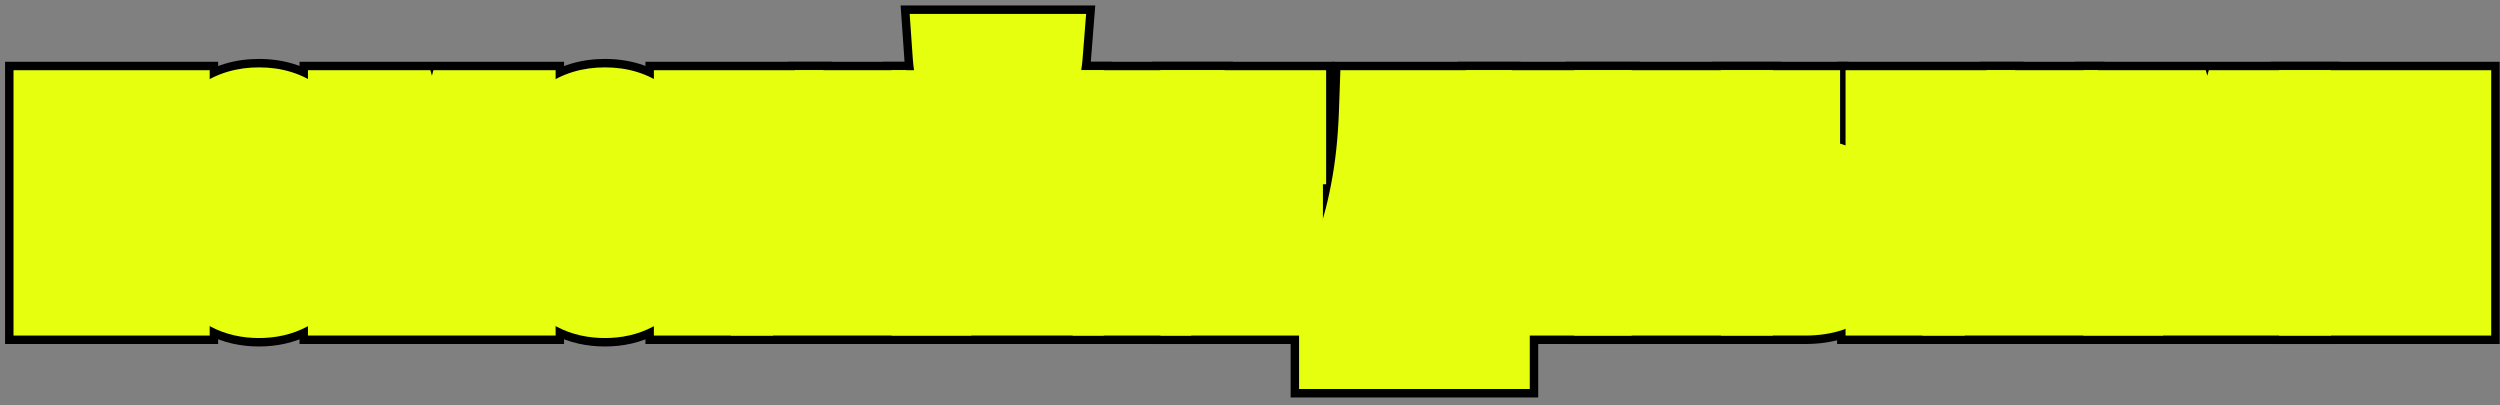<?xml version="1.0" encoding="UTF-8"?> <svg xmlns="http://www.w3.org/2000/svg" width="296" height="48" viewBox="0 0 296 48" fill="none"><rect x="0" y="0" width="296" height="48" fill="#808080" stroke="none"/><g clip-path="url(#clip0_525_761)"><path d="M274.842 13.315H278.827V22.997C278.827 23.3 278.822 23.627 278.812 23.979C278.802 24.33 278.788 24.706 278.768 25.106C278.758 25.507 278.739 25.941 278.709 26.41C278.69 26.869 278.661 27.362 278.622 27.89H278.739L284.979 13.315H289.959V34.73H285.975V24.887C285.975 24.574 285.98 24.237 285.99 23.876C286 23.515 286.009 23.129 286.019 22.719C286.039 22.299 286.063 21.855 286.092 21.386C286.131 20.917 286.17 20.424 286.209 19.906H286.092L279.793 34.73H274.842V13.315Z" fill="#E6FF0E"></path><path d="M259.652 34.73L255.418 18.925H255.301C255.35 19.579 255.389 20.194 255.418 20.77C255.448 21.347 255.467 21.879 255.477 22.367C255.497 22.855 255.506 23.295 255.506 23.686V34.73H251.668V13.315H257.337L261.292 27.977H261.395L265.35 13.315H270.99V34.73H267.064V23.656C267.064 23.217 267.069 22.758 267.079 22.279C267.098 21.791 267.118 21.273 267.137 20.727C267.167 20.17 267.201 19.579 267.24 18.954H267.123L262.86 34.73H259.652Z" fill="#E6FF0E"></path><path d="M245.355 34.73L244.242 29.574H239.481L238.368 34.73H233.958L239.144 13.315H244.461L249.735 34.73H245.355ZM243.612 26L242.455 20.331C242.376 19.862 242.298 19.403 242.22 18.954C242.152 18.505 242.083 18.075 242.015 17.665C241.957 17.245 241.903 16.855 241.854 16.493C241.825 16.835 241.781 17.211 241.722 17.621C241.664 18.031 241.595 18.461 241.517 18.91C241.439 19.359 241.351 19.814 241.253 20.273L240.111 26H243.612Z" fill="#E6FF0E"></path><path d="M233.592 13.315V16.874H227.63V34.73H223.514V13.315H233.592Z" fill="#E6FF0E"></path><path d="M208.749 34.73V13.315H212.865V21.444H213.553C215.096 21.444 216.395 21.684 217.45 22.162C218.504 22.641 219.3 23.358 219.837 24.315C220.384 25.273 220.658 26.474 220.658 27.919C220.658 30.106 220.052 31.791 218.841 32.973C217.64 34.145 215.946 34.73 213.758 34.73H208.749ZM212.865 31.215H213.612C214.588 31.215 215.326 30.951 215.824 30.424C216.332 29.887 216.585 29.091 216.585 28.036C216.585 27.333 216.473 26.757 216.249 26.308C216.034 25.849 215.707 25.507 215.267 25.282C214.828 25.058 214.266 24.945 213.583 24.945H212.865V31.215Z" fill="#E6FF0E"></path><path d="M204.911 34.73H200.794V25.37H195.492V34.73H191.375V13.315H195.492V21.796H200.794V13.315H204.911V34.73Z" fill="#E6FF0E"></path><path d="M188.197 34.73H178.573V13.315H188.197V16.815H182.689V21.855H187.816V25.37H182.689V31.156H188.197V34.73Z" fill="#E6FF0E"></path><path d="M174.032 13.315V31.156H176.126V41.059H172.171V34.73H162.782V41.059H158.812V31.156H160.13C160.648 29.809 161.107 28.436 161.507 27.04C161.908 25.634 162.245 24.198 162.518 22.733C162.801 21.259 163.026 19.74 163.192 18.178C163.358 16.615 163.47 14.994 163.529 13.315H174.032ZM169.916 16.786H167.22C167.152 18.075 167.04 19.345 166.883 20.595C166.737 21.835 166.551 23.056 166.327 24.257C166.102 25.448 165.838 26.62 165.536 27.773C165.233 28.915 164.891 30.043 164.51 31.156H169.916V16.786Z" fill="#E6FF0E"></path><path d="M152.015 34.73H142.391V13.315H152.015V16.815H146.507V21.855H151.634V25.37H146.507V31.156H152.015V34.73Z" fill="#E6FF0E"></path><path d="M136.048 34.73H131.991V16.874H128.006V13.315H140.003V16.874H136.048V34.73Z" fill="#E6FF0E"></path><path d="M110.575 13.315H114.559V22.997C114.559 23.3 114.554 23.627 114.544 23.979C114.535 24.33 114.52 24.706 114.5 25.106C114.491 25.507 114.471 25.941 114.442 26.41C114.422 26.869 114.393 27.362 114.354 27.89H114.471L120.711 13.315H125.692V34.73H121.708V24.887C121.708 24.574 121.712 24.237 121.722 23.876C121.732 23.515 121.742 23.129 121.751 22.719C121.771 22.299 121.795 21.855 121.825 21.386C121.864 20.917 121.903 20.424 121.942 19.906H121.825L115.526 34.73H110.575V13.315ZM123.187 6.649C123.099 7.763 122.85 8.695 122.44 9.447C122.03 10.199 121.463 10.766 120.741 11.146C120.018 11.527 119.139 11.718 118.104 11.718C117.02 11.718 116.117 11.532 115.394 11.161C114.671 10.78 114.12 10.214 113.739 9.462C113.368 8.71 113.143 7.772 113.065 6.649H116.156C116.185 7.636 116.346 8.363 116.639 8.832C116.942 9.301 117.43 9.535 118.104 9.535C118.739 9.535 119.212 9.301 119.525 8.832C119.837 8.354 120.018 7.626 120.067 6.649H123.187Z" fill="#E6FF0E"></path><path d="M104.261 34.73L103.148 29.574H98.387L97.274 34.73H92.865L98.05 13.315H103.368L108.641 34.73H104.261ZM102.518 26L101.361 20.331C101.283 19.862 101.205 19.403 101.126 18.954C101.058 18.505 100.99 18.075 100.921 17.665C100.863 17.245 100.809 16.855 100.76 16.493C100.731 16.835 100.687 17.211 100.628 17.621C100.57 18.031 100.501 18.461 100.423 18.91C100.345 19.359 100.257 19.814 100.16 20.273L99.017 26H102.518Z" fill="#E6FF0E"></path><path d="M92.499 13.315V16.874H86.537V34.73H82.42V13.315H92.499Z" fill="#E6FF0E"></path><path d="M79.212 23.993C79.212 25.692 79.056 27.226 78.744 28.593C78.431 29.95 77.962 31.107 77.337 32.065C76.712 33.022 75.921 33.754 74.964 34.262C74.017 34.77 72.904 35.023 71.624 35.023C70.335 35.023 69.212 34.77 68.255 34.262C67.298 33.744 66.507 33.002 65.882 32.035C65.257 31.068 64.789 29.906 64.476 28.549C64.164 27.191 64.007 25.663 64.007 23.964C64.007 21.561 64.295 19.545 64.872 17.914C65.448 16.283 66.302 15.053 67.435 14.223C68.568 13.393 69.964 12.977 71.624 12.977C73.353 12.977 74.774 13.422 75.887 14.31C77.01 15.199 77.845 16.469 78.392 18.119C78.939 19.76 79.212 21.718 79.212 23.993ZM68.27 23.993C68.27 25.634 68.397 27.006 68.651 28.109C68.905 29.203 69.281 30.028 69.779 30.585C70.277 31.132 70.892 31.405 71.624 31.405C72.367 31.405 72.982 31.137 73.47 30.6C73.968 30.062 74.339 29.247 74.584 28.153C74.837 27.06 74.964 25.673 74.964 23.993C74.964 21.483 74.686 19.618 74.129 18.398C73.573 17.167 72.738 16.552 71.624 16.552C70.892 16.552 70.277 16.83 69.779 17.387C69.281 17.943 68.905 18.773 68.651 19.877C68.397 20.98 68.27 22.352 68.27 23.993Z" fill="#E6FF0E"></path><path d="M49.447 34.73L45.213 18.925H45.096C45.145 19.579 45.184 20.194 45.213 20.77C45.243 21.347 45.262 21.879 45.272 22.367C45.291 22.855 45.301 23.295 45.301 23.686V34.73H41.463V13.315H47.132L51.087 27.977H51.19L55.145 13.315H60.785V34.73H56.859V23.656C56.859 23.217 56.864 22.758 56.873 22.279C56.893 21.791 56.913 21.273 56.932 20.727C56.961 20.17 56.996 19.579 57.035 18.954H56.917L52.655 34.73H49.447Z" fill="#E6FF0E"></path><path d="M38.255 23.993C38.255 25.692 38.099 27.226 37.787 28.593C37.474 29.95 37.005 31.107 36.38 32.065C35.755 33.022 34.964 33.754 34.007 34.262C33.06 34.77 31.947 35.023 30.668 35.023C29.378 35.023 28.255 34.77 27.298 34.262C26.341 33.744 25.55 33.002 24.925 32.035C24.3 31.068 23.831 29.906 23.519 28.549C23.206 27.191 23.05 25.663 23.05 23.964C23.05 21.561 23.338 19.545 23.915 17.914C24.491 16.283 25.345 15.053 26.478 14.223C27.611 13.393 29.007 12.977 30.668 12.977C32.396 12.977 33.817 13.422 34.93 14.31C36.053 15.199 36.888 16.469 37.435 18.119C37.982 19.76 38.255 21.718 38.255 23.993ZM27.313 23.993C27.313 25.634 27.44 27.006 27.694 28.109C27.948 29.203 28.324 30.028 28.822 30.585C29.32 31.132 29.935 31.405 30.668 31.405C31.41 31.405 32.025 31.137 32.513 30.6C33.011 30.062 33.382 29.247 33.627 28.153C33.88 27.06 34.007 25.673 34.007 23.993C34.007 21.483 33.729 19.618 33.172 18.398C32.616 17.167 31.781 16.552 30.668 16.552C29.935 16.552 29.32 16.83 28.822 17.387C28.324 17.943 27.948 18.773 27.694 19.877C27.44 20.98 27.313 22.352 27.313 23.993Z" fill="#E6FF0E"></path><path d="M6.6 34.73V13.315H19.828V34.73H15.726V16.874H10.716V34.73H6.6Z" fill="#E6FF0E"></path><path d="M295.959 7.314V40.73H268.842V7.314H295.959Z" fill="black"></path><path d="M276.99 7.314V40.73H245.668V7.314H276.99Z" fill="black"></path><path d="M249.164 7.314L257.391 40.73H226.333L234.423 7.314H249.164Z" fill="black"></path><path d="M239.592 7.314V22.874H233.63V40.73H217.514V7.314H239.592Z" fill="black"></path><path d="M218.865 7.314V16.273C219.223 16.398 219.579 16.539 219.929 16.698C222.079 17.674 223.872 19.244 225.07 21.379H225.068C226.252 23.471 226.658 25.759 226.658 27.919C226.658 31.227 225.712 34.651 223.032 37.267V37.268C220.401 39.834 217.018 40.73 213.758 40.73H202.749V7.314H218.865Z" fill="black"></path><path d="M210.911 7.314V40.73H185.375V7.314H210.911Z" fill="black"></path><path d="M194.197 7.314V22.815H193.816V25.156H194.197V40.73H172.573V7.314H194.197Z" fill="black"></path><path d="M180.032 7.314V25.156H182.126V47.059H152.812V25.156H155.802C156.121 24.008 156.395 22.834 156.62 21.633L156.625 21.602C156.876 20.299 157.076 18.947 157.225 17.544C157.375 16.132 157.479 14.653 157.533 13.105L157.735 7.314H180.032Z" fill="black"></path><path d="M158.015 7.314V22.815H157.634V25.156H158.015V40.73H136.391V7.314H158.015Z" fill="black"></path><path d="M146.003 7.314V22.874H142.048V40.73H125.991V22.874H122.006V7.314H146.003Z" fill="black"></path><path d="M129.679 0.649L129.168 7.122C129.163 7.186 129.155 7.25 129.149 7.314H131.692V40.73H104.575V7.314H107.101C107.094 7.231 107.085 7.148 107.08 7.065L106.633 0.649H129.679ZM118.192 5.854L117.989 6.238L118.45 6.274L118.727 6.255C118.553 6.078 118.365 5.945 118.192 5.854ZM117.943 5.839C117.783 5.923 117.616 6.043 117.465 6.193C117.464 6.194 117.462 6.195 117.461 6.196L117.924 6.233L118.135 5.824C118.107 5.809 118.079 5.797 118.053 5.785L117.943 5.839Z" fill="black"></path><path d="M108.07 7.314L116.297 40.73H85.239L93.33 7.314H108.07Z" fill="black"></path><path d="M98.499 7.314V22.874H92.537V40.73H76.42V7.314H98.499Z" fill="black"></path><path d="M71.624 6.978C74.406 6.978 77.225 7.71 79.61 9.605H79.611C79.615 9.609 79.619 9.612 79.623 9.615C79.625 9.617 79.628 9.619 79.63 9.621H79.629C81.837 11.375 83.251 13.711 84.085 16.222L84.229 16.677C84.927 18.962 85.212 21.435 85.212 23.993C85.212 26.051 85.024 28.043 84.593 29.93L84.59 29.939C84.18 31.72 83.534 33.452 82.56 35.031L82.361 35.345C81.217 37.096 79.691 38.54 77.798 39.549L77.799 39.55C75.829 40.606 73.705 41.023 71.624 41.023C69.54 41.023 67.416 40.609 65.443 39.562L65.422 39.551L65.401 39.539C63.506 38.514 61.982 37.055 60.843 35.293C59.77 33.633 59.066 31.793 58.629 29.895C58.196 28.012 58.007 26.021 58.007 23.964C58.007 21.126 58.342 18.384 59.214 15.915L59.387 15.448C60.287 13.123 61.722 10.97 63.889 9.383C66.228 7.669 68.928 6.978 71.624 6.978Z" fill="black"></path><path d="M66.785 7.314V40.73H35.463V7.314H66.785Z" fill="black"></path><path d="M30.668 6.978C33.449 6.978 36.268 7.71 38.653 9.605H38.654C38.658 9.609 38.661 9.612 38.666 9.615C38.668 9.617 38.671 9.619 38.673 9.621H38.672C40.88 11.375 42.294 13.711 43.127 16.222L43.272 16.677C43.97 18.962 44.255 21.435 44.255 23.993C44.255 26.051 44.067 28.043 43.636 29.93L43.633 29.939C43.223 31.72 42.577 33.452 41.603 35.031L41.404 35.345C40.26 37.096 38.734 38.54 36.841 39.549L36.842 39.55C34.871 40.606 32.748 41.023 30.668 41.023C28.583 41.023 26.459 40.609 24.486 39.562L24.465 39.551L24.444 39.539C22.549 38.514 21.025 37.055 19.886 35.293C18.813 33.633 18.109 31.793 17.672 29.895C17.239 28.012 17.05 26.021 17.05 23.964C17.05 21.126 17.385 18.384 18.257 15.915L18.43 15.448C19.33 13.123 20.765 10.97 22.932 9.383C25.271 7.669 27.971 6.978 30.668 6.978Z" fill="black"></path><path d="M25.828 7.314V40.73H0.6V7.314H25.828Z" fill="black"></path><path d="M274.842 13.315H278.827V22.997C278.827 23.3 278.822 23.627 278.812 23.979C278.802 24.33 278.788 24.706 278.768 25.106C278.758 25.507 278.739 25.941 278.709 26.41C278.69 26.869 278.661 27.362 278.622 27.89H278.739L284.979 13.315H289.959V34.73H285.975V24.887C285.975 24.574 285.98 24.237 285.99 23.876C286 23.515 286.009 23.129 286.019 22.719C286.039 22.299 286.063 21.855 286.092 21.386C286.131 20.917 286.17 20.424 286.209 19.906H286.092L279.793 34.73H274.842V13.315Z" fill="#E6FF0E"></path><path d="M259.652 34.73L255.418 18.925H255.301C255.35 19.579 255.389 20.194 255.418 20.77C255.448 21.347 255.467 21.879 255.477 22.367C255.497 22.855 255.506 23.295 255.506 23.686V34.73H251.668V13.315H257.337L261.292 27.977H261.395L265.35 13.315H270.99V34.73H267.064V23.656C267.064 23.217 267.069 22.758 267.079 22.279C267.098 21.791 267.118 21.273 267.137 20.727C267.167 20.17 267.201 19.579 267.24 18.954H267.123L262.86 34.73H259.652Z" fill="#E6FF0E"></path><path d="M245.355 34.73L244.242 29.574H239.481L238.368 34.73H233.958L239.144 13.315H244.461L249.735 34.73H245.355ZM243.612 26L242.455 20.331C242.376 19.862 242.298 19.403 242.22 18.954C242.152 18.505 242.083 18.075 242.015 17.665C241.957 17.245 241.903 16.855 241.854 16.493C241.825 16.835 241.781 17.211 241.722 17.621C241.664 18.031 241.595 18.461 241.517 18.91C241.439 19.359 241.351 19.814 241.253 20.273L240.111 26H243.612Z" fill="#E6FF0E"></path><path d="M233.592 13.315V16.874H227.63V34.73H223.514V13.315H233.592Z" fill="#E6FF0E"></path><path d="M208.749 34.73V13.315H212.865V21.444H213.553C215.096 21.444 216.395 21.684 217.45 22.162C218.504 22.641 219.3 23.358 219.837 24.315C220.384 25.273 220.658 26.474 220.658 27.919C220.658 30.106 220.052 31.791 218.841 32.973C217.64 34.145 215.946 34.73 213.758 34.73H208.749ZM212.865 31.215H213.612C214.588 31.215 215.326 30.951 215.824 30.424C216.332 29.887 216.585 29.091 216.585 28.036C216.585 27.333 216.473 26.757 216.249 26.308C216.034 25.849 215.707 25.507 215.267 25.282C214.828 25.058 214.266 24.945 213.583 24.945H212.865V31.215Z" fill="#E6FF0E"></path><path d="M204.911 34.73H200.794V25.37H195.492V34.73H191.375V13.315H195.492V21.796H200.794V13.315H204.911V34.73Z" fill="#E6FF0E"></path><path d="M188.197 34.73H178.573V13.315H188.197V16.815H182.689V21.855H187.816V25.37H182.689V31.156H188.197V34.73Z" fill="#E6FF0E"></path><path d="M174.032 13.315V31.156H176.126V41.059H172.171V34.73H162.782V41.059H158.812V31.156H160.13C160.648 29.809 161.107 28.436 161.507 27.04C161.908 25.634 162.245 24.198 162.518 22.733C162.801 21.259 163.026 19.74 163.192 18.178C163.358 16.615 163.47 14.994 163.529 13.315H174.032ZM169.916 16.786H167.22C167.152 18.075 167.04 19.345 166.883 20.595C166.737 21.835 166.551 23.056 166.327 24.257C166.102 25.448 165.838 26.62 165.536 27.773C165.233 28.915 164.891 30.043 164.51 31.156H169.916V16.786Z" fill="#E6FF0E"></path><path d="M152.015 34.73H142.391V13.315H152.015V16.815H146.507V21.855H151.634V25.37H146.507V31.156H152.015V34.73Z" fill="#E6FF0E"></path><path d="M136.048 34.73H131.991V16.874H128.006V13.315H140.003V16.874H136.048V34.73Z" fill="#E6FF0E"></path><path d="M110.575 13.315H114.559V22.997C114.559 23.3 114.554 23.627 114.544 23.979C114.535 24.33 114.52 24.706 114.5 25.106C114.491 25.507 114.471 25.941 114.442 26.41C114.422 26.869 114.393 27.362 114.354 27.89H114.471L120.711 13.315H125.692V34.73H121.708V24.887C121.708 24.574 121.712 24.237 121.722 23.876C121.732 23.515 121.742 23.129 121.751 22.719C121.771 22.299 121.795 21.855 121.825 21.386C121.864 20.917 121.903 20.424 121.942 19.906H121.825L115.526 34.73H110.575V13.315ZM123.187 6.649C123.099 7.763 122.85 8.695 122.44 9.447C122.03 10.199 121.463 10.766 120.741 11.146C120.018 11.527 119.139 11.718 118.104 11.718C117.02 11.718 116.117 11.532 115.394 11.161C114.671 10.78 114.12 10.214 113.739 9.462C113.368 8.71 113.143 7.772 113.065 6.649H116.156C116.185 7.636 116.346 8.363 116.639 8.832C116.942 9.301 117.43 9.535 118.104 9.535C118.739 9.535 119.212 9.301 119.525 8.832C119.837 8.354 120.018 7.626 120.067 6.649H123.187Z" fill="#E6FF0E"></path><path d="M104.261 34.73L103.148 29.574H98.387L97.274 34.73H92.865L98.05 13.315H103.368L108.641 34.73H104.261ZM102.518 26L101.361 20.331C101.283 19.862 101.205 19.403 101.126 18.954C101.058 18.505 100.99 18.075 100.921 17.665C100.863 17.245 100.809 16.855 100.76 16.493C100.731 16.835 100.687 17.211 100.628 17.621C100.57 18.031 100.501 18.461 100.423 18.91C100.345 19.359 100.257 19.814 100.16 20.273L99.017 26H102.518Z" fill="#E6FF0E"></path><path d="M92.499 13.315V16.874H86.537V34.73H82.42V13.315H92.499Z" fill="#E6FF0E"></path><path d="M79.212 23.993C79.212 25.692 79.056 27.226 78.744 28.593C78.431 29.95 77.962 31.107 77.337 32.065C76.712 33.022 75.921 33.754 74.964 34.262C74.017 34.77 72.904 35.023 71.624 35.023C70.335 35.023 69.212 34.77 68.255 34.262C67.298 33.744 66.507 33.002 65.882 32.035C65.257 31.068 64.789 29.906 64.476 28.549C64.164 27.191 64.007 25.663 64.007 23.964C64.007 21.561 64.295 19.545 64.872 17.914C65.448 16.283 66.302 15.053 67.435 14.223C68.568 13.393 69.964 12.977 71.624 12.977C73.353 12.977 74.774 13.422 75.887 14.31C77.01 15.199 77.845 16.469 78.392 18.119C78.939 19.76 79.212 21.718 79.212 23.993ZM68.27 23.993C68.27 25.634 68.397 27.006 68.651 28.109C68.905 29.203 69.281 30.028 69.779 30.585C70.277 31.132 70.892 31.405 71.624 31.405C72.367 31.405 72.982 31.137 73.47 30.6C73.968 30.062 74.339 29.247 74.584 28.153C74.837 27.06 74.964 25.673 74.964 23.993C74.964 21.483 74.686 19.618 74.129 18.398C73.573 17.167 72.738 16.552 71.624 16.552C70.892 16.552 70.277 16.83 69.779 17.387C69.281 17.943 68.905 18.773 68.651 19.877C68.397 20.98 68.27 22.352 68.27 23.993Z" fill="#E6FF0E"></path><path d="M49.447 34.73L45.213 18.925H45.096C45.145 19.579 45.184 20.194 45.213 20.77C45.243 21.347 45.262 21.879 45.272 22.367C45.291 22.855 45.301 23.295 45.301 23.686V34.73H41.463V13.315H47.132L51.087 27.977H51.19L55.145 13.315H60.785V34.73H56.859V23.656C56.859 23.217 56.864 22.758 56.873 22.279C56.893 21.791 56.913 21.273 56.932 20.727C56.961 20.17 56.996 19.579 57.035 18.954H56.917L52.655 34.73H49.447Z" fill="#E6FF0E"></path><path d="M38.255 23.993C38.255 25.692 38.099 27.226 37.787 28.593C37.474 29.95 37.005 31.107 36.38 32.065C35.755 33.022 34.964 33.754 34.007 34.262C33.06 34.77 31.947 35.023 30.668 35.023C29.378 35.023 28.255 34.77 27.298 34.262C26.341 33.744 25.55 33.002 24.925 32.035C24.3 31.068 23.831 29.906 23.519 28.549C23.206 27.191 23.05 25.663 23.05 23.964C23.05 21.561 23.338 19.545 23.915 17.914C24.491 16.283 25.345 15.053 26.478 14.223C27.611 13.393 29.007 12.977 30.668 12.977C32.396 12.977 33.817 13.422 34.93 14.31C36.053 15.199 36.888 16.469 37.435 18.119C37.982 19.76 38.255 21.718 38.255 23.993ZM27.313 23.993C27.313 25.634 27.44 27.006 27.694 28.109C27.948 29.203 28.324 30.028 28.822 30.585C29.32 31.132 29.935 31.405 30.668 31.405C31.41 31.405 32.025 31.137 32.513 30.6C33.011 30.062 33.382 29.247 33.627 28.153C33.88 27.06 34.007 25.673 34.007 23.993C34.007 21.483 33.729 19.618 33.172 18.398C32.616 17.167 31.781 16.552 30.668 16.552C29.935 16.552 29.32 16.83 28.822 17.387C28.324 17.943 27.948 18.773 27.694 19.877C27.44 20.98 27.313 22.352 27.313 23.993Z" fill="#E6FF0E"></path><path d="M6.6 34.73V13.315H19.828V34.73H15.726V16.874H10.716V34.73H6.6Z" fill="#E6FF0E"></path><path d="M294.959 8.314V39.73H269.842V8.314H294.959Z" fill="#E6FF0E"></path><path d="M261.167 8.314L261.343 8.968L261.52 8.314H275.99V39.73H246.668V8.314H261.167Z" fill="#E6FF0E"></path><path d="M248.379 8.314L256.116 39.73H227.603L235.21 8.314H248.379Z" fill="#E6FF0E"></path><path d="M238.592 8.314V21.874H232.63V39.73H218.514V8.314H238.592Z" fill="#E6FF0E"></path><path d="M217.865 8.314V17.005C218.426 17.166 218.977 17.364 219.515 17.608C221.482 18.501 223.11 19.93 224.198 21.868H224.196C225.274 23.772 225.658 25.878 225.658 27.919C225.658 31.04 224.769 34.174 222.333 36.551L222.333 36.552C219.94 38.886 216.84 39.73 213.758 39.73H203.749V8.314H217.865Z" fill="#E6FF0E"></path><path d="M209.911 8.314V39.73H186.375V8.314H209.911Z" fill="#E6FF0E"></path><path d="M193.197 21.815H192.816V26.156H193.197V39.73H173.573V8.314H193.197V21.815Z" fill="#E6FF0E"></path><path d="M179.032 8.314V26.156H181.126V46.059H153.812V26.156H156.553C156.602 25.992 156.653 25.828 156.701 25.662C157.057 24.41 157.358 23.128 157.603 21.815L157.605 21.803L157.608 21.79C157.864 20.459 158.068 19.079 158.22 17.649C158.373 16.212 158.477 14.71 158.532 13.141L158.7 8.314H179.032Z" fill="#E6FF0E"></path><path d="M157.015 21.815H156.634V26.156H157.015V39.73H137.391V8.314H157.015V21.815Z" fill="#E6FF0E"></path><path d="M145.003 8.314V21.874H141.048V39.73H126.991V21.874H123.006V8.314H145.003Z" fill="#E6FF0E"></path><path d="M128.597 1.649L128.171 7.043C128.138 7.465 128.086 7.889 128.014 8.314H130.692V39.73H105.575V8.314H108.226C108.157 7.873 108.107 7.432 108.077 6.996L107.705 1.649H128.597Z" fill="#E6FF0E"></path><path d="M107.286 8.314L115.022 39.73H86.509L94.117 8.314H107.286Z" fill="#E6FF0E"></path><path d="M97.499 8.314V21.874H91.537V39.73H77.42V8.314H97.499Z" fill="#E6FF0E"></path><path d="M71.624 7.978C74.23 7.978 76.816 8.662 78.989 10.39H78.99C81.026 12.001 82.347 14.165 83.135 16.538L83.273 16.969C83.935 19.136 84.212 21.506 84.212 23.993C84.212 25.991 84.029 27.907 83.618 29.707L83.616 29.715C83.225 31.411 82.614 33.038 81.709 34.507L81.524 34.799C80.463 36.423 79.053 37.753 77.308 38.679L77.307 38.678C75.512 39.635 73.565 40.023 71.624 40.023C69.673 40.023 67.716 39.636 65.912 38.679L65.894 38.669L65.876 38.66C64.138 37.72 62.736 36.38 61.683 34.75C60.684 33.205 60.02 31.479 59.604 29.671C59.191 27.876 59.007 25.961 59.007 23.964C59.007 21.198 59.334 18.577 60.157 16.248L60.32 15.809C61.165 13.624 62.498 11.642 64.48 10.19C66.618 8.623 69.101 7.978 71.624 7.978Z" fill="#E6FF0E"></path><path d="M50.962 8.314L51.138 8.968L51.315 8.314H65.785V39.73H36.463V8.314H50.962Z" fill="#E6FF0E"></path><path d="M30.668 7.978C33.273 7.978 35.859 8.662 38.032 10.39H38.033C40.069 12.001 41.39 14.165 42.178 16.538L42.316 16.969C42.978 19.136 43.255 21.506 43.255 23.993C43.255 25.991 43.072 27.907 42.661 29.707L42.659 29.715C42.268 31.411 41.657 33.038 40.752 34.507L40.567 34.799C39.506 36.423 38.096 37.753 36.351 38.679L36.35 38.678C34.555 39.635 32.608 40.023 30.668 40.023C28.716 40.023 26.759 39.636 24.955 38.679L24.937 38.669L24.919 38.66C23.181 37.72 21.779 36.38 20.726 34.75C19.727 33.205 19.063 31.479 18.647 29.671C18.234 27.876 18.05 25.961 18.05 23.964C18.05 21.198 18.377 18.577 19.2 16.248L19.363 15.809C20.208 13.624 21.541 11.642 23.523 10.19C25.661 8.623 28.144 7.978 30.668 7.978Z" fill="#E6FF0E"></path><path d="M24.828 8.314V39.73H1.6V8.314H24.828Z" fill="#E6FF0E"></path></g><defs><clipPath id="clip0_525_761"><rect width="296" height="48" fill="white"></rect></clipPath></defs></svg> 